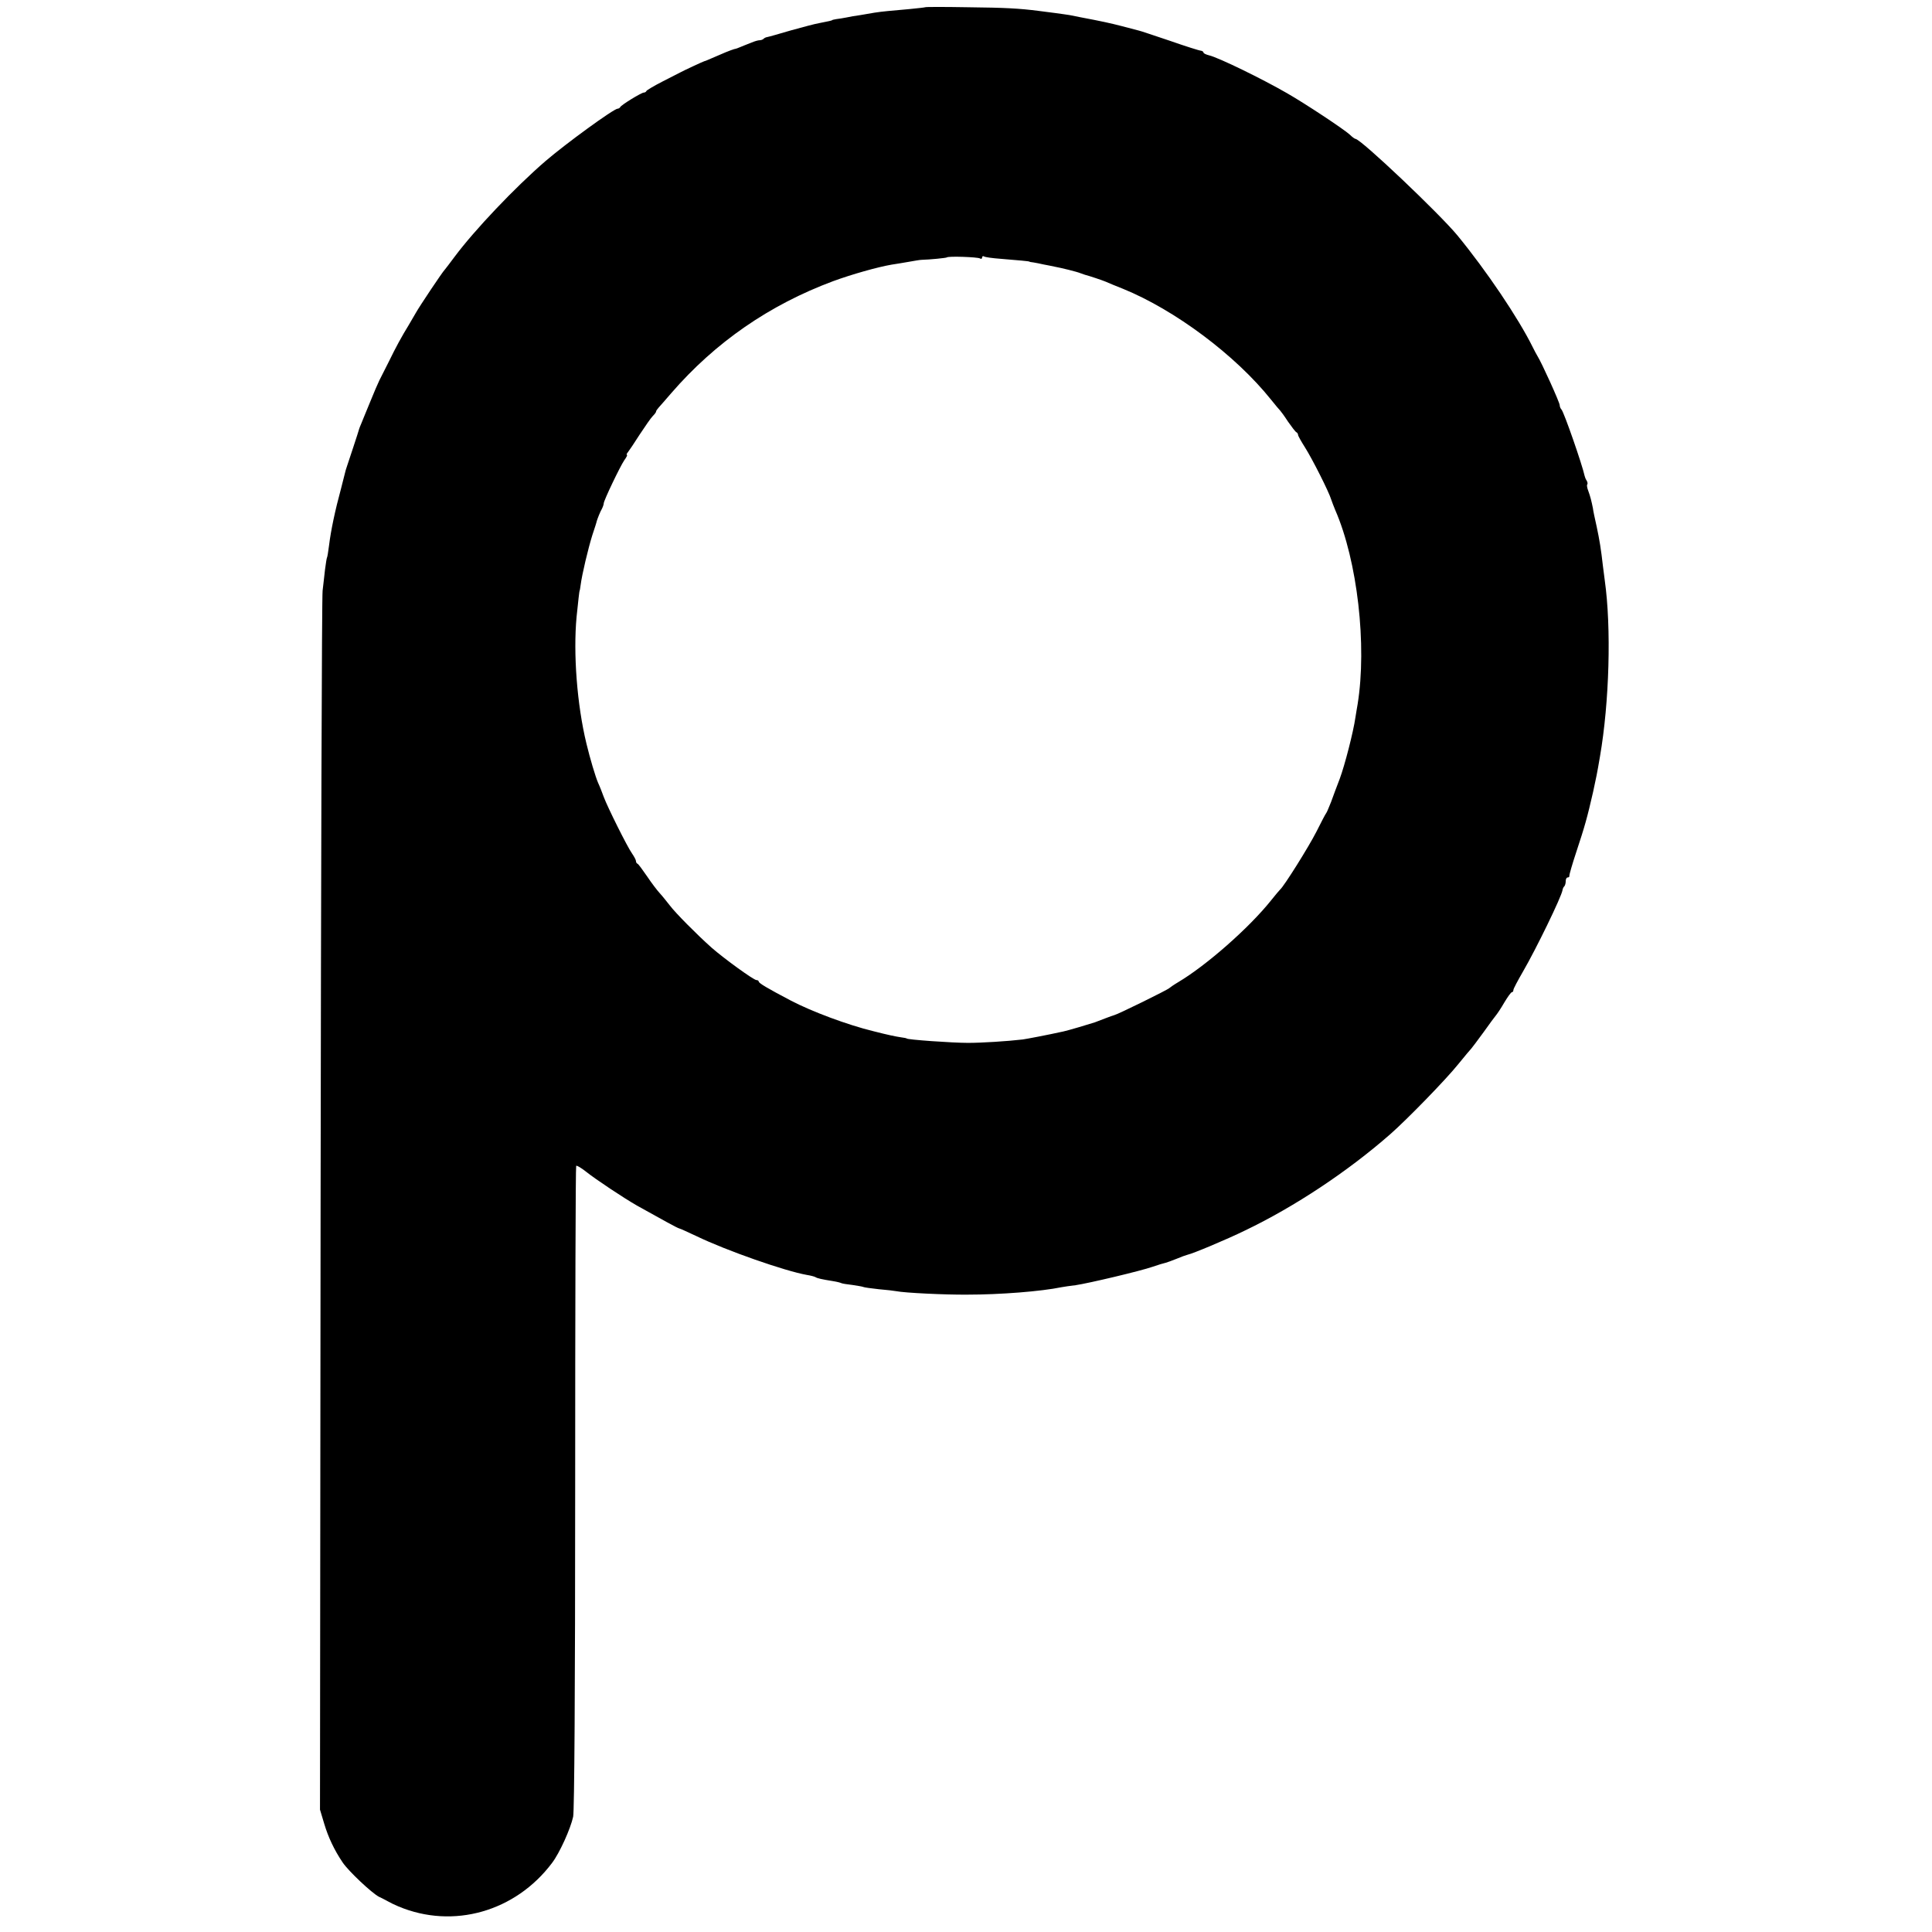 <?xml version="1.0" standalone="no"?>
<!DOCTYPE svg PUBLIC "-//W3C//DTD SVG 20010904//EN"
 "http://www.w3.org/TR/2001/REC-SVG-20010904/DTD/svg10.dtd">
<svg version="1.0" xmlns="http://www.w3.org/2000/svg"
 width="960pt" height="960pt" viewBox="0 0 960 960"
 preserveAspectRatio="xMidYMid meet">
<g transform="translate(0,960) scale(0.1,-0.1)"
fill="#000000" stroke="none">
<path d="M4597 9564 c-1 -1 -36 -5 -77 -9 -41 -4 -91 -8 -110 -10 -19 -2 -48
-5 -65 -8 -16 -3 -48 -8 -70 -12 -22 -3 -53 -8 -70 -12 -16 -3 -39 -7 -50 -8
-11 -2 -20 -4 -20 -5 0 -2 -19 -6 -65 -15 -19 -3 -82 -20 -140 -36 -58 -17
-110 -32 -117 -33 -7 -1 -16 -5 -19 -9 -4 -4 -13 -7 -20 -7 -7 0 -25 -5 -41
-12 -15 -6 -30 -12 -33 -13 -3 -1 -13 -5 -22 -9 -9 -4 -22 -9 -30 -10 -7 -2
-26 -9 -43 -16 -16 -7 -32 -14 -35 -15 -3 -1 -18 -8 -35 -15 -16 -7 -32 -14
-35 -14 -7 -2 -102 -46 -120 -56 -8 -4 -49 -25 -90 -46 -41 -21 -76 -42 -78
-46 -2 -5 -8 -8 -13 -8 -12 0 -113 -62 -117 -72 -2 -4 -8 -8 -13 -8 -19 0
-258 -174 -358 -260 -151 -130 -355 -345 -453 -477 -24 -32 -45 -60 -48 -63
-10 -9 -127 -184 -144 -215 -9 -16 -25 -43 -35 -60 -35 -57 -64 -110 -98 -180
-19 -38 -41 -81 -48 -95 -7 -14 -28 -63 -47 -110 -19 -47 -39 -94 -43 -105 -5
-11 -9 -22 -10 -25 -2 -10 -57 -175 -62 -190 -3 -8 -7 -22 -9 -31 -2 -8 -11
-42 -19 -75 -30 -110 -51 -210 -60 -284 -4 -30 -8 -57 -10 -60 -2 -3 -6 -30
-10 -60 -3 -30 -9 -77 -12 -105 -4 -27 -8 -1402 -10 -3053 l-3 -3004 21 -70
c20 -67 50 -131 92 -193 30 -44 144 -151 180 -170 18 -8 39 -20 47 -24 8 -5
31 -16 50 -24 272 -114 581 -26 763 216 38 50 92 170 105 230 6 30 10 620 10
1638 0 874 2 1592 5 1596 3 3 25 -10 49 -29 46 -37 189 -132 254 -169 134 -75
200 -111 209 -113 6 -1 44 -19 85 -38 149 -72 441 -174 549 -193 19 -3 38 -8
43 -11 9 -6 32 -11 88 -20 19 -3 38 -8 41 -10 4 -2 28 -6 55 -9 26 -4 51 -8
54 -10 4 -2 38 -7 76 -11 38 -3 78 -8 89 -10 38 -8 240 -18 350 -17 166 0 368
16 470 37 11 2 43 7 70 10 62 9 321 70 384 92 25 9 53 17 62 19 8 2 33 11 55
20 21 9 46 18 54 20 28 6 195 76 287 121 246 118 510 293 722 479 83 73 275
270 336 346 33 41 63 76 66 79 3 3 30 39 60 80 29 41 58 80 64 87 5 6 24 34
40 62 17 28 33 51 38 51 4 0 7 5 7 11 0 6 22 47 48 92 64 110 191 371 196 404
1 7 5 16 9 19 4 4 7 16 7 26 0 10 4 18 10 18 5 0 9 3 8 8 -1 4 14 57 34 117
43 130 55 173 84 300 16 74 19 87 34 175 47 272 57 641 24 876 -3 22 -7 54 -9
70 -10 88 -17 130 -31 196 -9 40 -18 82 -19 93 -7 35 -13 59 -23 86 -6 15 -8
29 -5 32 3 3 1 12 -3 19 -5 7 -9 18 -10 23 -12 56 -102 315 -115 330 -5 5 -9
15 -9 22 0 13 -90 212 -110 243 -5 8 -16 29 -24 45 -71 144 -231 381 -374 555
-90 109 -481 480 -507 480 -3 0 -16 9 -28 21 -28 26 -221 154 -312 206 -121
70 -340 177 -387 188 -16 4 -28 10 -28 14 0 4 -6 8 -12 9 -7 0 -77 22 -154 49
-78 26 -148 50 -155 51 -37 10 -47 12 -84 22 -58 15 -99 24 -210 45 -16 3 -39
8 -50 10 -11 2 -42 6 -70 10 -27 4 -66 8 -85 11 -95 12 -162 16 -352 18 -115
2 -209 2 -211 0z m272 -1248 c6 -4 11 -2 11 4 0 6 4 9 9 6 5 -4 42 -9 83 -12
86 -7 143 -12 143 -14 0 -1 9 -3 20 -4 11 -2 34 -6 50 -10 17 -3 41 -8 55 -11
33 -6 111 -25 130 -33 8 -3 17 -6 20 -7 20 -5 89 -28 105 -35 11 -5 49 -21 85
-35 258 -105 559 -330 735 -550 22 -28 43 -52 46 -55 3 -3 21 -27 39 -55 19
-27 37 -51 42 -53 4 -2 8 -8 8 -13 0 -5 16 -33 35 -63 36 -57 119 -221 130
-259 4 -12 13 -35 20 -52 110 -252 158 -672 111 -964 -3 -14 -7 -44 -11 -66
-10 -71 -53 -238 -78 -305 -14 -36 -33 -87 -43 -115 -11 -27 -21 -52 -24 -55
-3 -3 -25 -45 -49 -93 -38 -75 -161 -271 -180 -287 -3 -3 -24 -27 -46 -55
-108 -135 -319 -321 -460 -405 -22 -13 -42 -27 -45 -30 -7 -8 -257 -131 -273
-134 -6 -2 -25 -8 -42 -15 -16 -6 -41 -16 -55 -21 -24 -8 -135 -41 -155 -45
-81 -18 -182 -37 -203 -40 -76 -9 -205 -17 -272 -17 -77 0 -305 16 -305 22 0
1 -13 4 -30 6 -26 4 -61 11 -135 30 -128 31 -307 98 -410 152 -118 62 -160 87
-160 95 0 4 -5 7 -11 7 -14 0 -160 106 -223 161 -75 67 -178 171 -207 209 -15
19 -37 47 -50 61 -13 14 -42 52 -64 85 -22 32 -43 61 -47 62 -5 2 -8 8 -8 14
0 5 -9 22 -20 38 -23 32 -121 229 -140 280 -7 19 -19 51 -28 70 -13 30 -40
120 -58 195 -47 194 -66 448 -49 630 8 79 14 130 15 130 1 0 3 12 5 27 7 55
38 184 58 248 12 36 22 67 22 70 4 13 17 47 26 62 5 10 9 22 9 27 0 14 81 183
102 214 11 15 17 27 13 27 -3 0 -1 6 5 13 5 6 32 46 58 87 27 41 56 83 65 92
9 9 17 19 17 23 0 4 6 12 13 20 6 7 35 39 62 71 219 253 488 439 805 557 93
34 220 70 290 82 19 3 58 9 85 14 28 5 57 10 65 10 40 1 121 9 125 12 6 7 152
2 164 -5z"/>
</g>
</svg>
